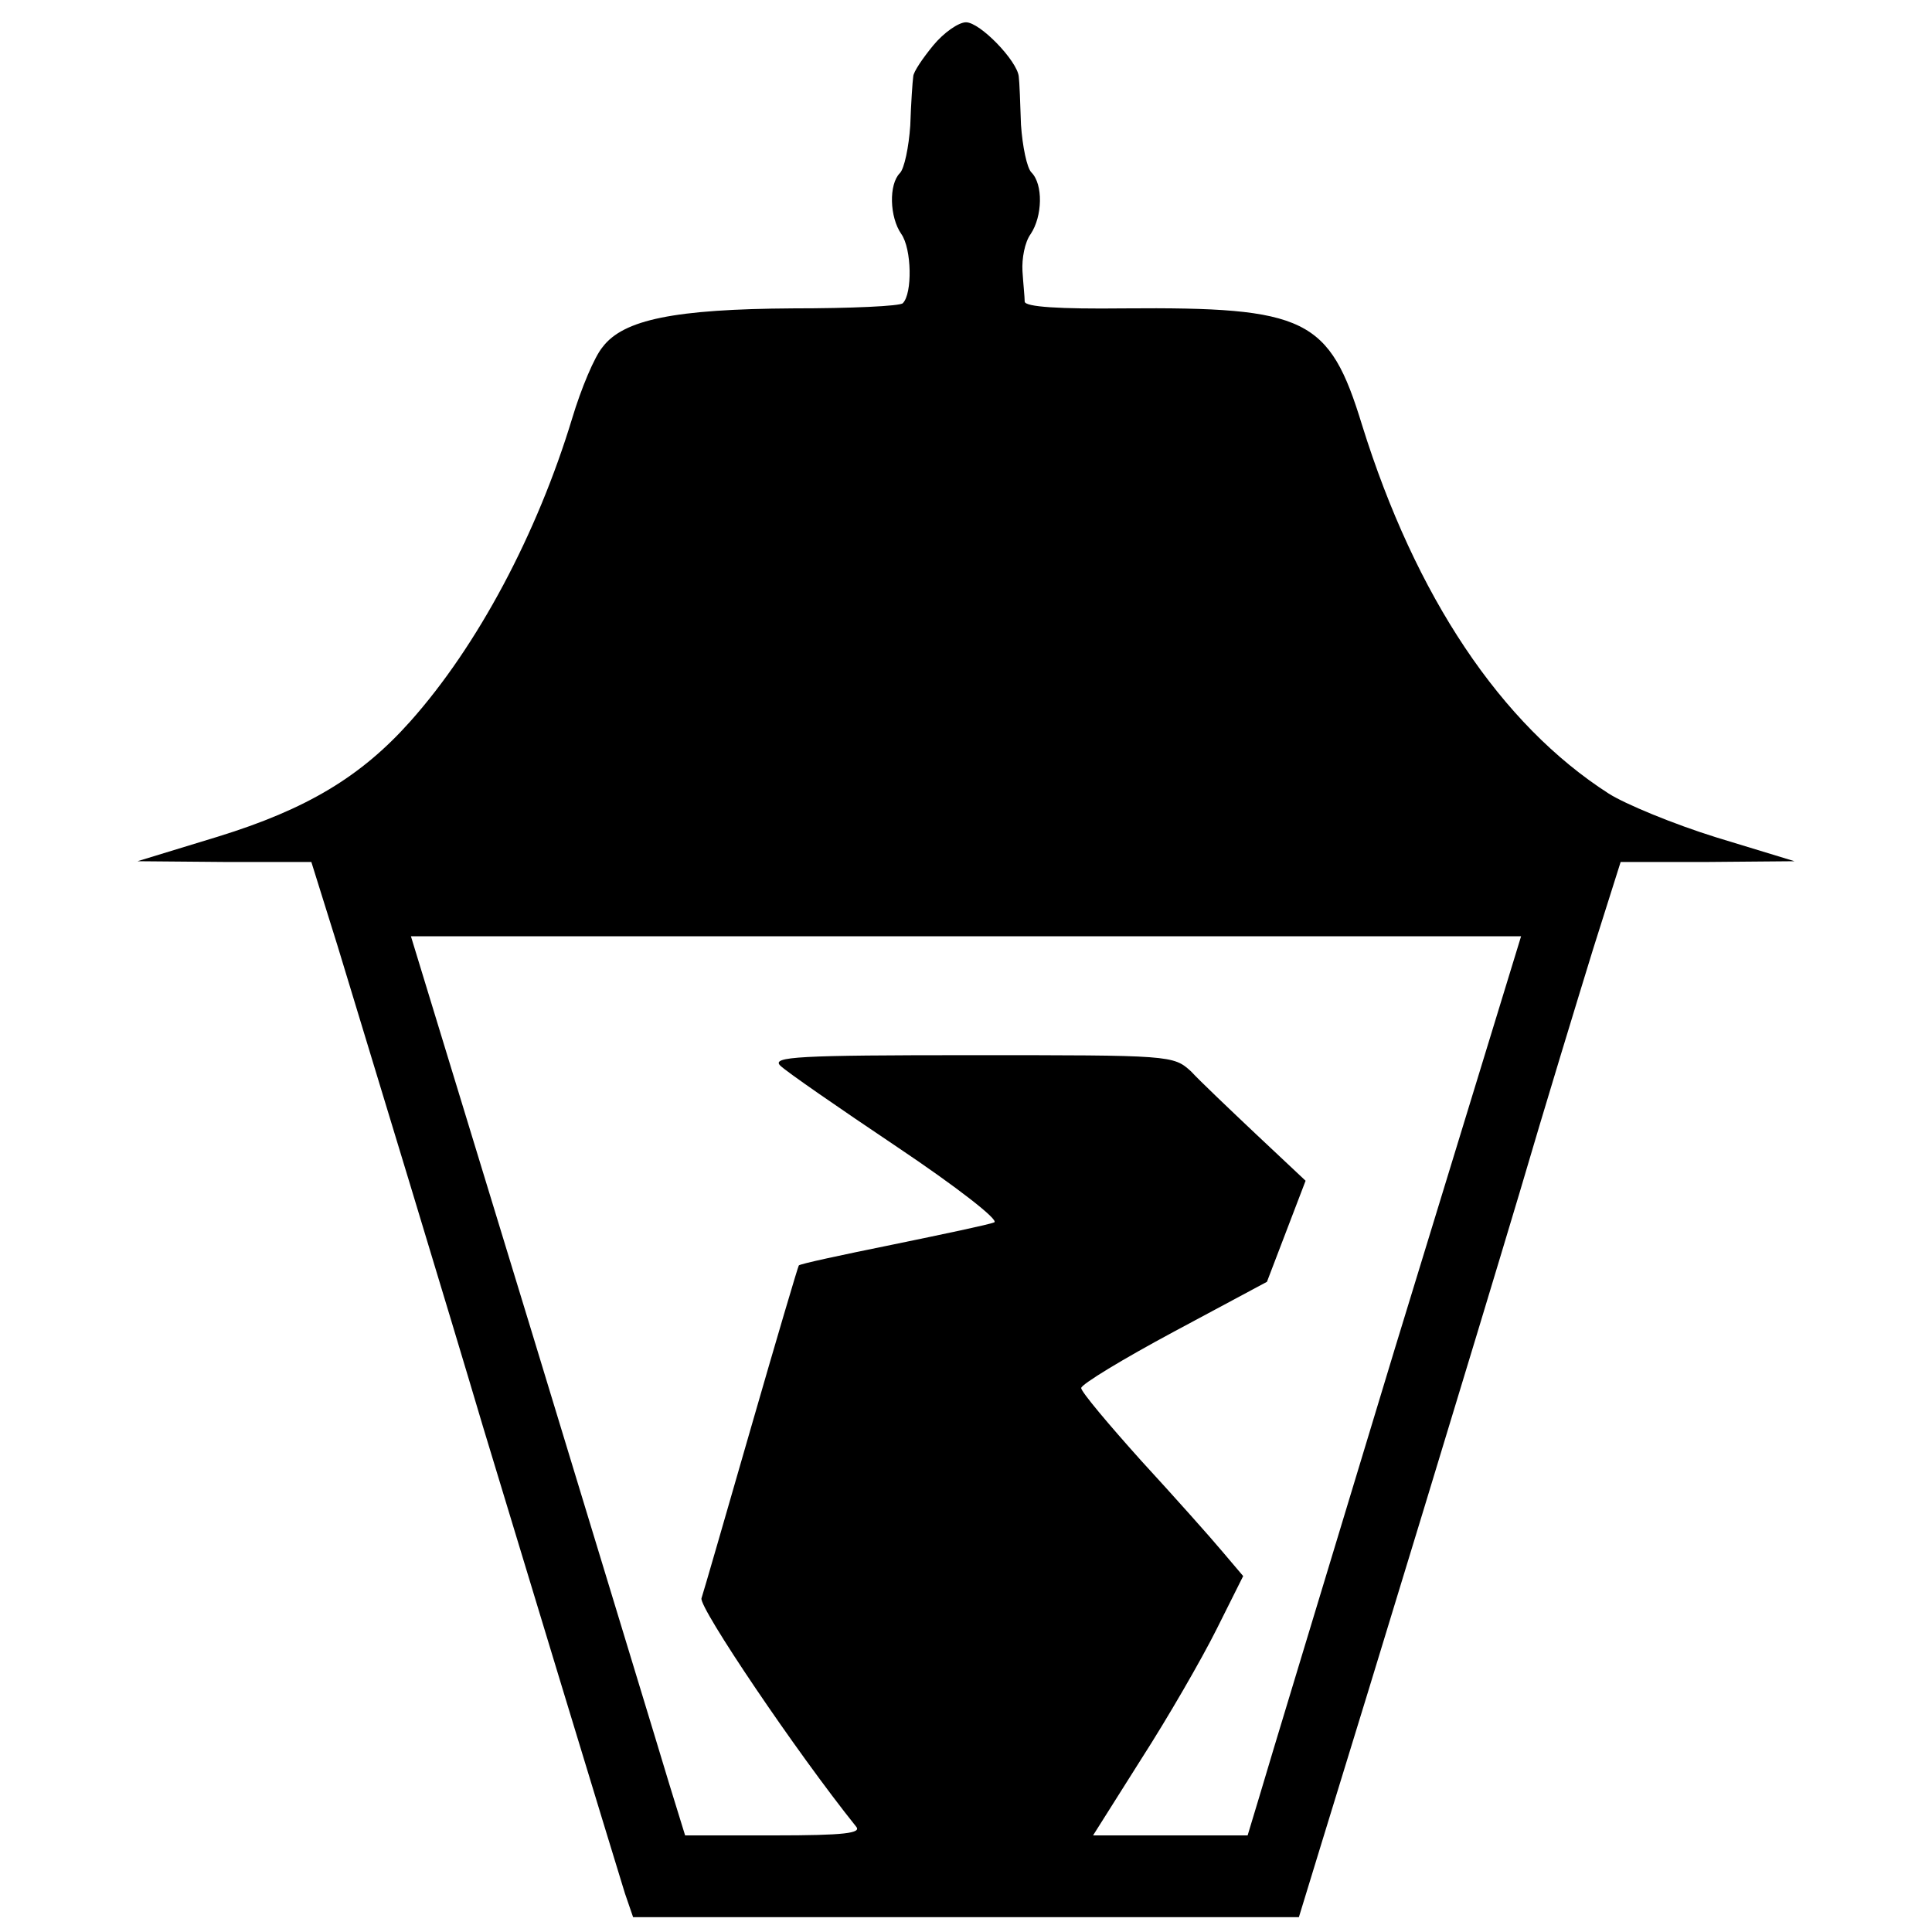 <?xml version="1.0" standalone="no"?>
<!DOCTYPE svg PUBLIC "-//W3C//DTD SVG 20010904//EN"
 "http://www.w3.org/TR/2001/REC-SVG-20010904/DTD/svg10.dtd">
<svg version="1.0" xmlns="http://www.w3.org/2000/svg"
 width="260pt" height="260pt" viewBox="0 0 260 260"
 preserveAspectRatio="xMidYMid meet">
<g transform="translate(0,260) scale(0.1,-0.1)"
fill="#000000" stroke="none">
<path d="M1256 2539 c-14 -17 -27 -36 -27 -42 -1 -7 -3 -36 -4 -66 -2 -29 -8
-58 -14 -64 -15 -15 -14 -59 2 -82 14 -20 15 -80 2 -93 -3 -4 -70 -7 -148 -7
-159 -1 -228 -15 -256 -52 -11 -13 -29 -56 -41 -96 -47 -155 -127 -306 -218
-408 -66 -74 -139 -118 -259 -155 l-108 -33 117 -1 117 0 35 -112 c39 -128
154 -506 196 -648 35 -116 177 -583 191 -628 l11 -32 448 0 448 0 30 98 c71
230 209 683 267 877 34 116 79 263 99 328 l37 117 117 0 117 1 -105 32 c-58
18 -123 45 -145 59 -145 93 -260 265 -332 496 -44 144 -75 159 -320 157 -88
-1 -133 2 -134 9 0 6 -2 25 -3 41 -1 17 3 39 11 50 16 24 17 67 1 83 -6 6 -12
35 -14 64 -1 29 -2 58 -3 65 -2 21 -52 73 -71 73 -10 0 -30 -14 -44 -31z m622
-1751 c-92 -304 -175 -577 -183 -605 l-16 -53 -104 0 -104 0 65 103 c36 56 81
134 101 174 l36 72 -28 33 c-15 18 -64 73 -109 122 -44 49 -81 93 -81 98 0 5
56 39 125 76 l125 67 26 68 26 68 -66 62 c-36 34 -76 72 -88 85 -24 22 -27 22
-296 22 -233 0 -269 -2 -257 -14 8 -8 79 -57 158 -110 79 -53 137 -98 130
-101 -7 -3 -69 -16 -137 -30 -69 -14 -125 -26 -126 -28 -1 -1 -30 -99 -64
-217 -34 -118 -64 -222 -67 -231 -3 -13 127 -206 208 -307 8 -9 -15 -12 -110
-12 l-120 0 -21 68 c-11 37 -94 309 -184 605 l-164 537 747 0 747 0 -169 -552z"/>
</g>
</svg>
